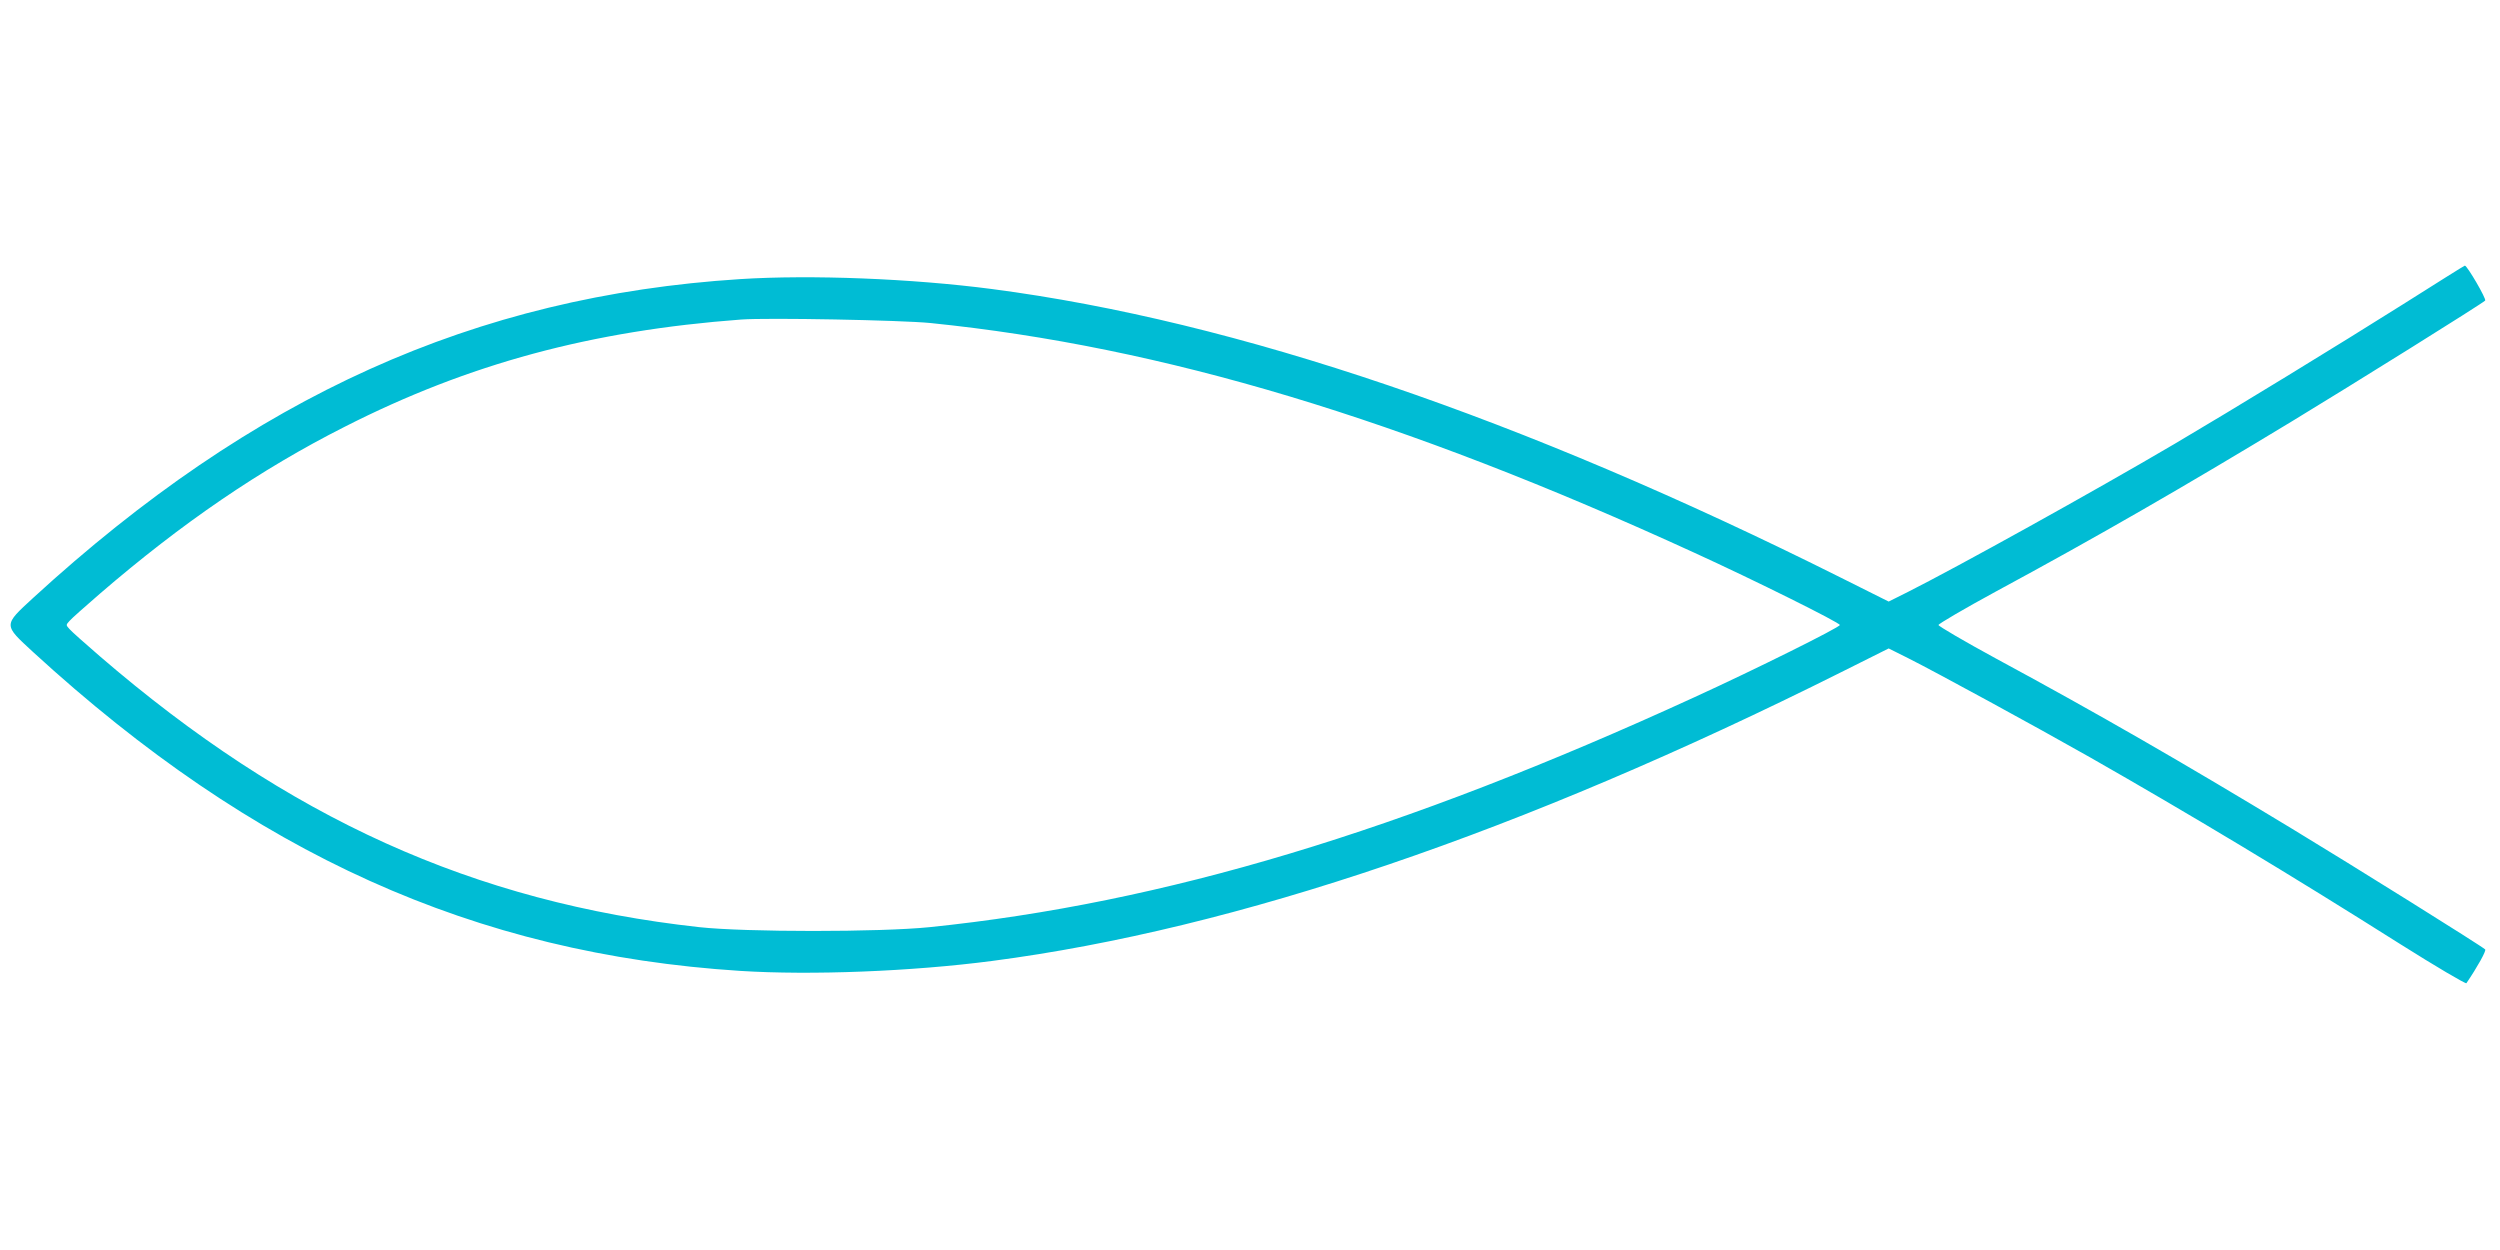 <?xml version="1.0" standalone="no"?>
<!DOCTYPE svg PUBLIC "-//W3C//DTD SVG 20010904//EN"
 "http://www.w3.org/TR/2001/REC-SVG-20010904/DTD/svg10.dtd">
<svg version="1.0" xmlns="http://www.w3.org/2000/svg"
 width="1280pt" height="640pt" viewBox="0 0 1280 640"
 preserveAspectRatio="xMidYMid meet">
<g transform="translate(0,640) scale(0.1,-0.1)"
fill="#00bcd4" stroke="none">
<path d="M12305 4843 c-330 -208 -873 -540 -1170 -715 -425 -250 -1115 -632
-1367 -759 l-98 -49 -242 121 c-1639 820 -3095 1315 -4348 1479 -413 54 -928
74 -1290 51 -1359 -87 -2492 -598 -3620 -1632 -154 -142 -154 -136 0 -278
1128 -1034 2261 -1545 3620 -1632 362 -23 877 -3 1290 51 1253 164 2709 659
4348 1479 l242 121 98 -49 c149 -75 648 -347 932 -508 509 -290 1025 -600
1588 -956 184 -116 337 -206 340 -201 57 84 103 167 96 173 -19 18 -677 429
-989 618 -558 338 -993 589 -1515 871 -162 88 -295 166 -295 172 0 6 133 84
295 172 522 282 957 533 1515 871 313 190 970 600 989 618 8 7 -92 179 -104
179 -3 0 -144 -89 -315 -197z m-7540 -97 c1187 -121 2412 -489 3910 -1176 313
-143 745 -358 745 -370 0 -12 -432 -227 -745 -370 -1500 -688 -2718 -1054
-3915 -1177 -253 -26 -944 -26 -1180 0 -1154 127 -2107 558 -3070 1388 -74 64
-144 126 -154 138 -19 21 -19 21 0 42 10 12 80 74 154 138 421 363 822 637
1255 856 635 323 1264 492 2030 549 135 10 820 -3 970 -18z"/>
</g>
</svg>
